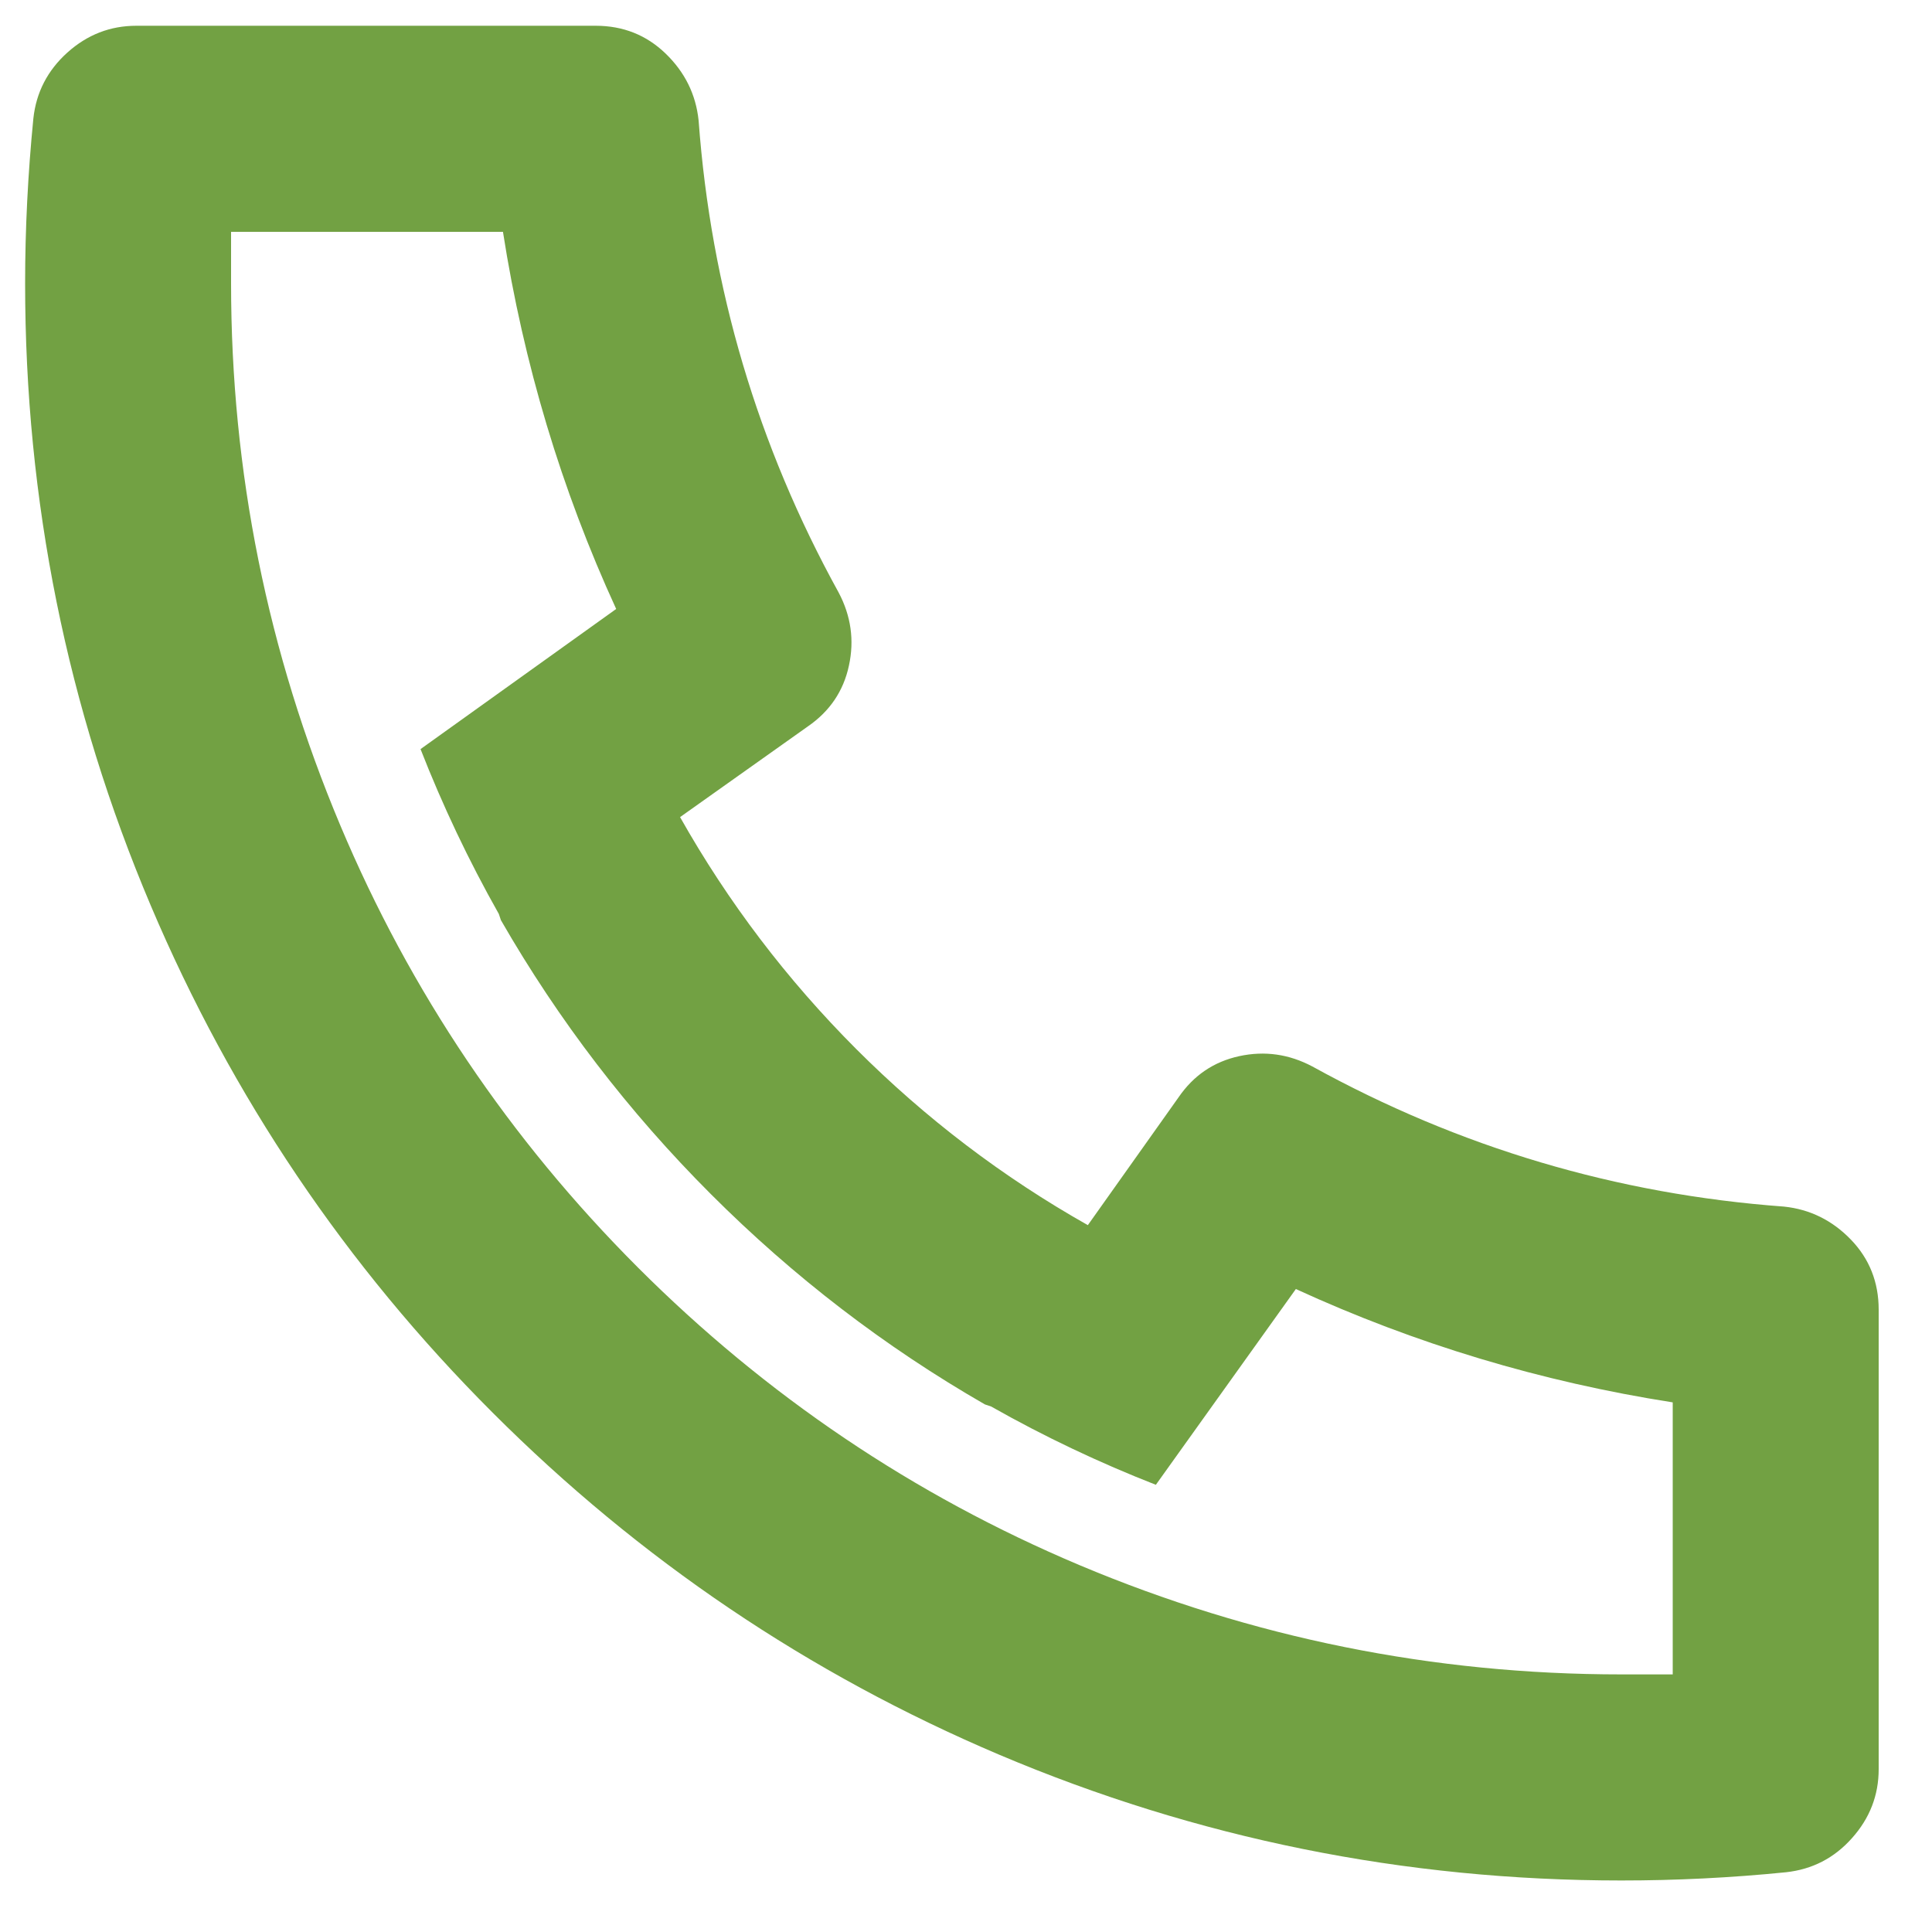 <svg width="15" height="15" viewBox="0 0 15 15" fill="none" xmlns="http://www.w3.org/2000/svg">
<path d="M5.28 6.344C5.653 7.005 6.109 7.605 6.647 8.144C7.186 8.683 7.785 9.139 8.446 9.512L9.15 8.52C9.267 8.349 9.424 8.243 9.621 8.2C9.819 8.157 10.008 8.184 10.189 8.28C11.33 8.909 12.55 9.272 13.851 9.368C14.053 9.389 14.226 9.475 14.37 9.624C14.514 9.773 14.586 9.955 14.586 10.168V13.736C14.586 13.938 14.517 14.117 14.378 14.272C14.24 14.427 14.069 14.514 13.867 14.536C13.44 14.579 13.014 14.6 12.588 14.6C10.903 14.6 9.294 14.274 7.759 13.624C6.277 12.995 4.966 12.109 3.825 10.968C2.684 9.827 1.8 8.515 1.171 7.032C0.52 5.496 0.195 3.885 0.195 2.2C0.195 1.773 0.217 1.347 0.259 0.92C0.281 0.717 0.369 0.547 0.523 0.408C0.678 0.269 0.856 0.2 1.059 0.2H4.625C4.838 0.2 5.019 0.272 5.168 0.416C5.317 0.56 5.403 0.733 5.424 0.936C5.52 2.237 5.882 3.459 6.511 4.6C6.607 4.781 6.634 4.971 6.591 5.168C6.549 5.365 6.442 5.523 6.272 5.64L5.28 6.344ZM3.265 5.816L4.784 4.728C4.358 3.8 4.065 2.824 3.905 1.8H1.794V2.2C1.794 3.661 2.077 5.064 2.642 6.408C3.185 7.699 3.956 8.843 4.952 9.84C5.949 10.837 7.092 11.608 8.382 12.152C9.725 12.717 11.127 13 12.588 13H12.987V10.888C11.964 10.728 10.989 10.434 10.061 10.008L8.974 11.528C8.537 11.357 8.11 11.155 7.695 10.92L7.647 10.904C6.868 10.456 6.16 9.912 5.52 9.272C4.88 8.632 4.337 7.923 3.889 7.144L3.873 7.096C3.638 6.68 3.436 6.253 3.265 5.816Z" fill="#72A143"/>
</svg>

